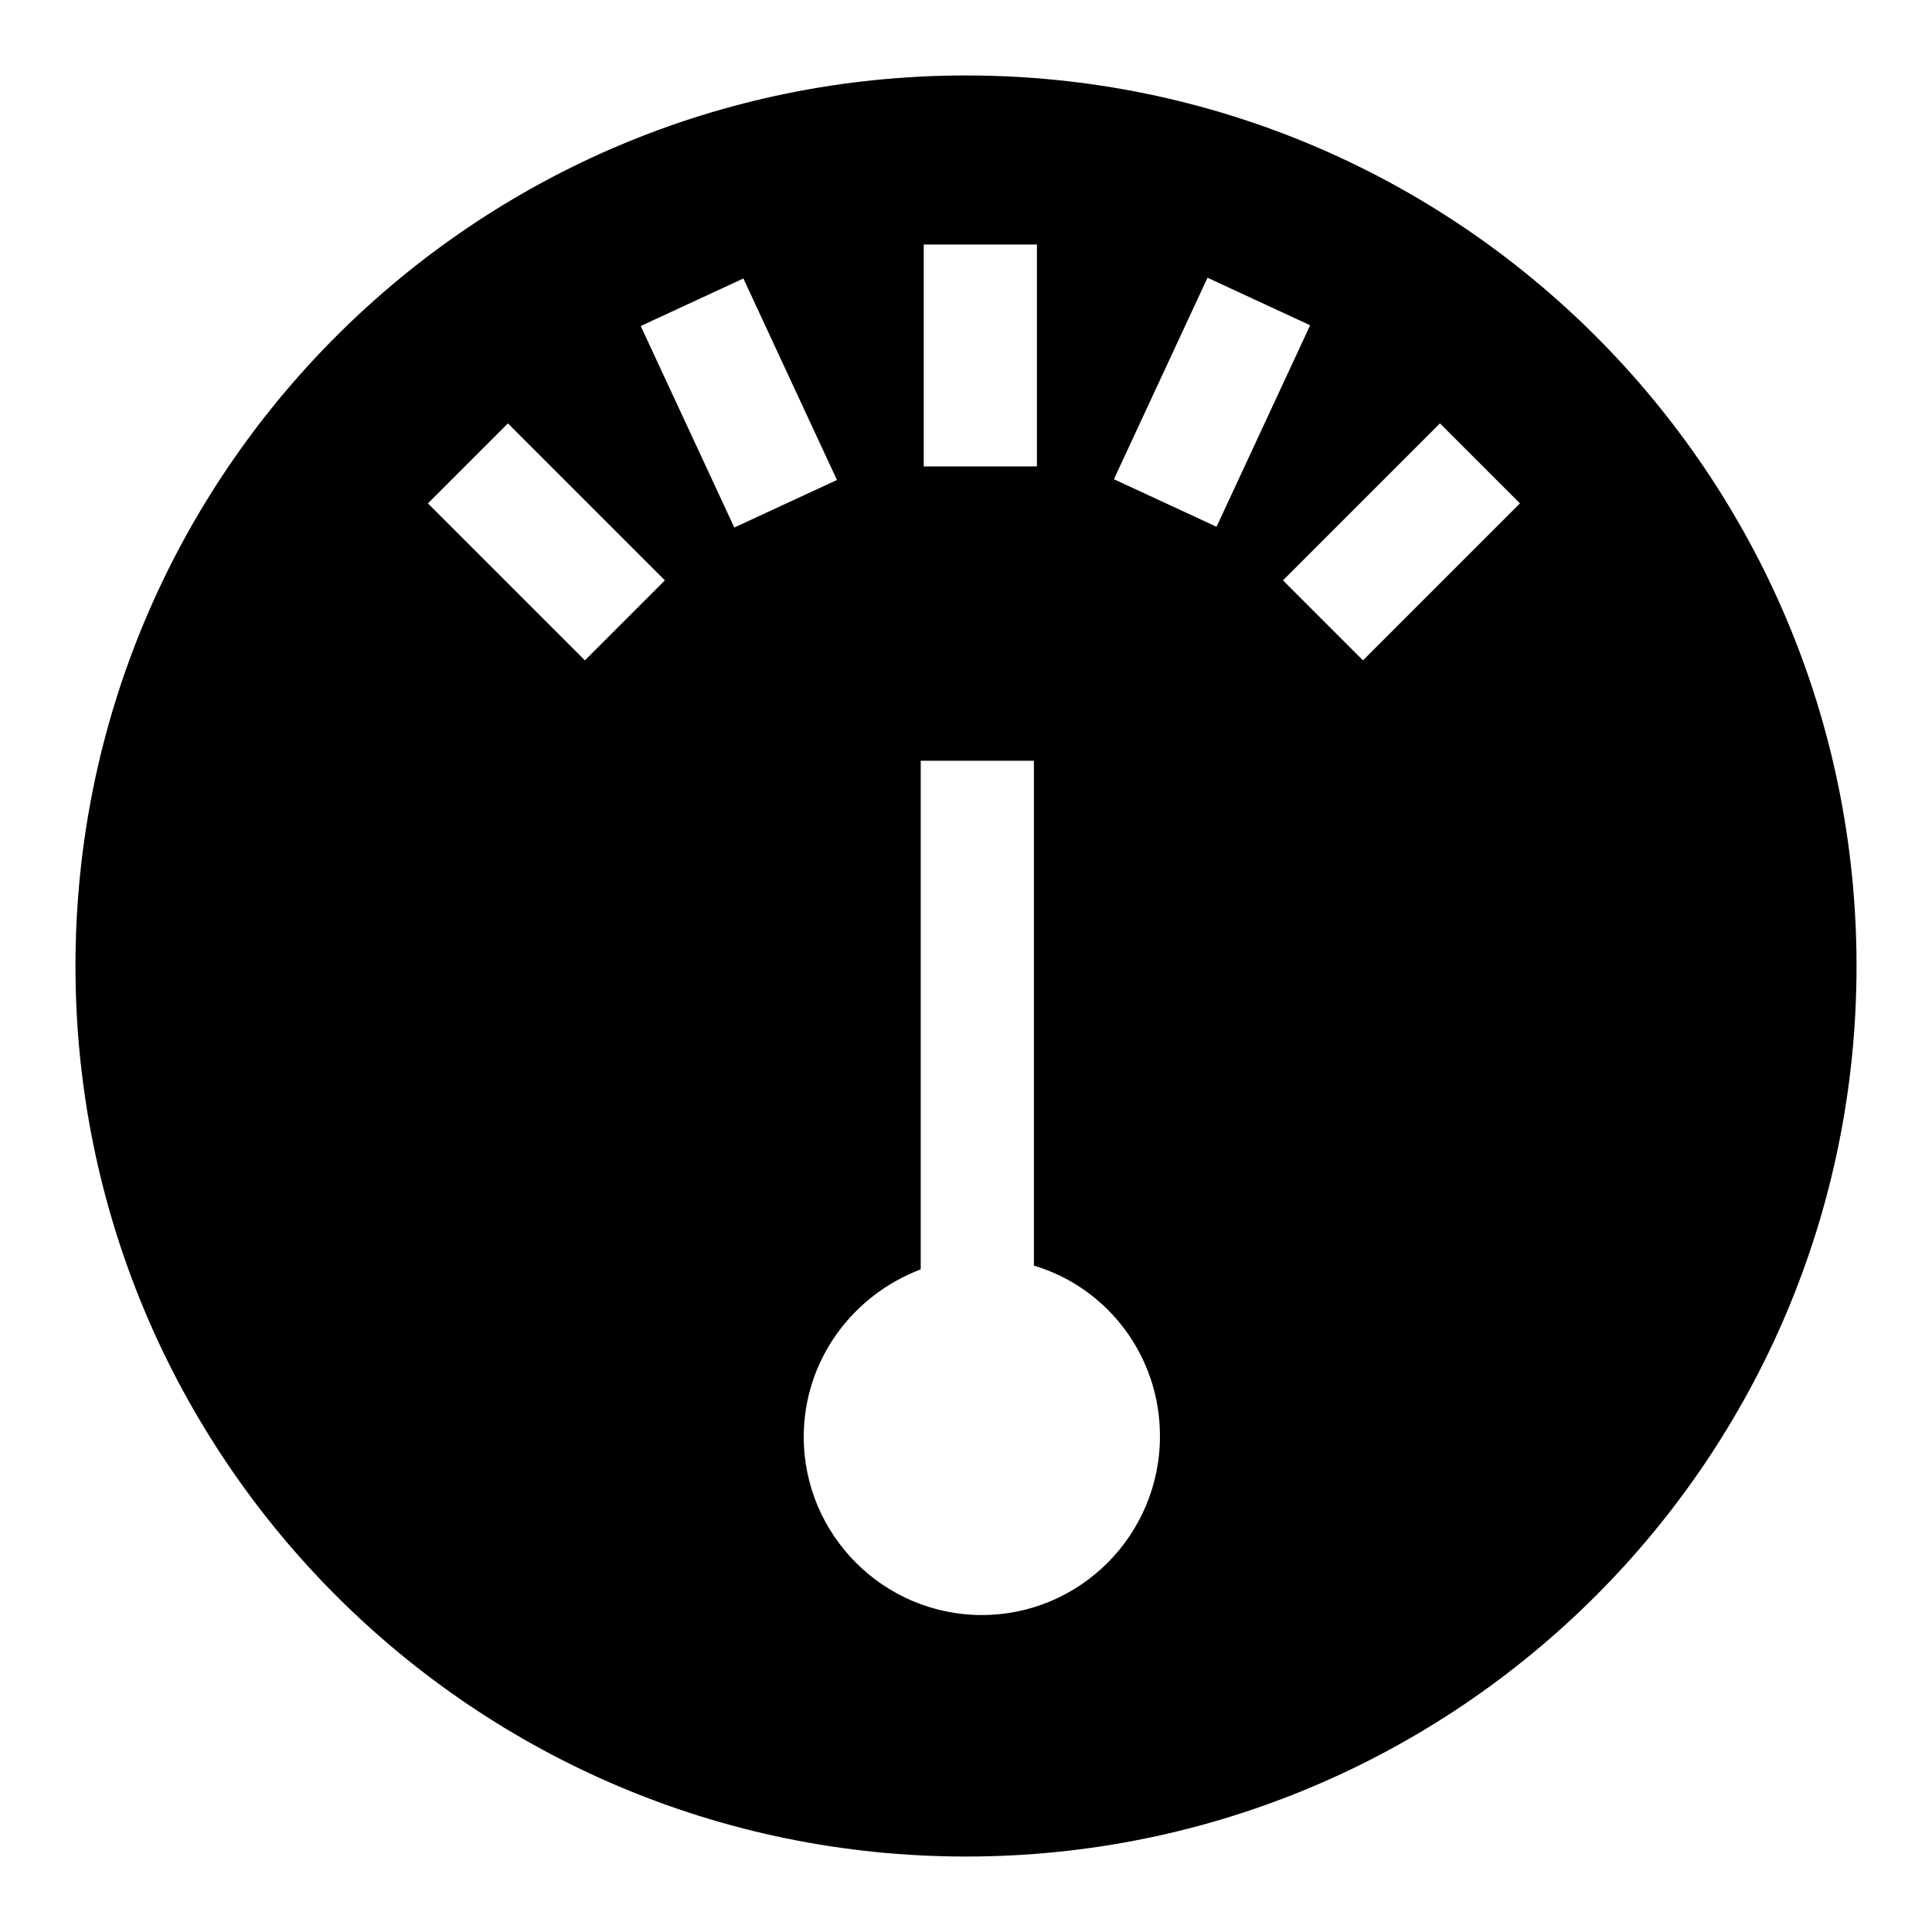 <?xml version="1.0" encoding="utf-8"?>
<!-- Svg Vector Icons : http://www.onlinewebfonts.com/icon -->
<!DOCTYPE svg PUBLIC "-//W3C//DTD SVG 1.1//EN" "http://www.w3.org/Graphics/SVG/1.1/DTD/svg11.dtd">
<svg version="1.1" xmlns="http://www.w3.org/2000/svg" xmlns:xlink="http://www.w3.org/1999/xlink" x="0px" y="0px" viewBox="0 0 256 256" enable-background="new 0 0 256 256" xml:space="preserve">
<g> <path fill="#000000" d="M128,10C62.8,10,10,62.8,10,128c0,65.2,52.8,118,118,118c65.2,0,118-52.8,118-118C246,62.8,193.2,10,128,10  M122.4,32.4h15v29.4h-15V32.4z M77.5,87.5L56.7,66.7l10.6-10.6l20.8,20.8L77.5,87.5z M84.9,43.2l13.6-6.3l12.4,26.7l-13.6,6.3 L84.9,43.2z M130.1,214c-13,0-23.6-10.6-23.6-23.6c0-10.2,6.5-18.8,15.5-22.2v-67.4h15v66.9c9.7,2.9,16.7,11.9,16.7,22.6 C153.7,203.4,143.1,214,130.1,214 M147.6,63.5l12.4-26.7l13.6,6.3l-12.4,26.7L147.6,63.5z M180.6,87.5L170,76.9l20.8-20.8 l10.6,10.6L180.6,87.5z"/></g>
</svg>